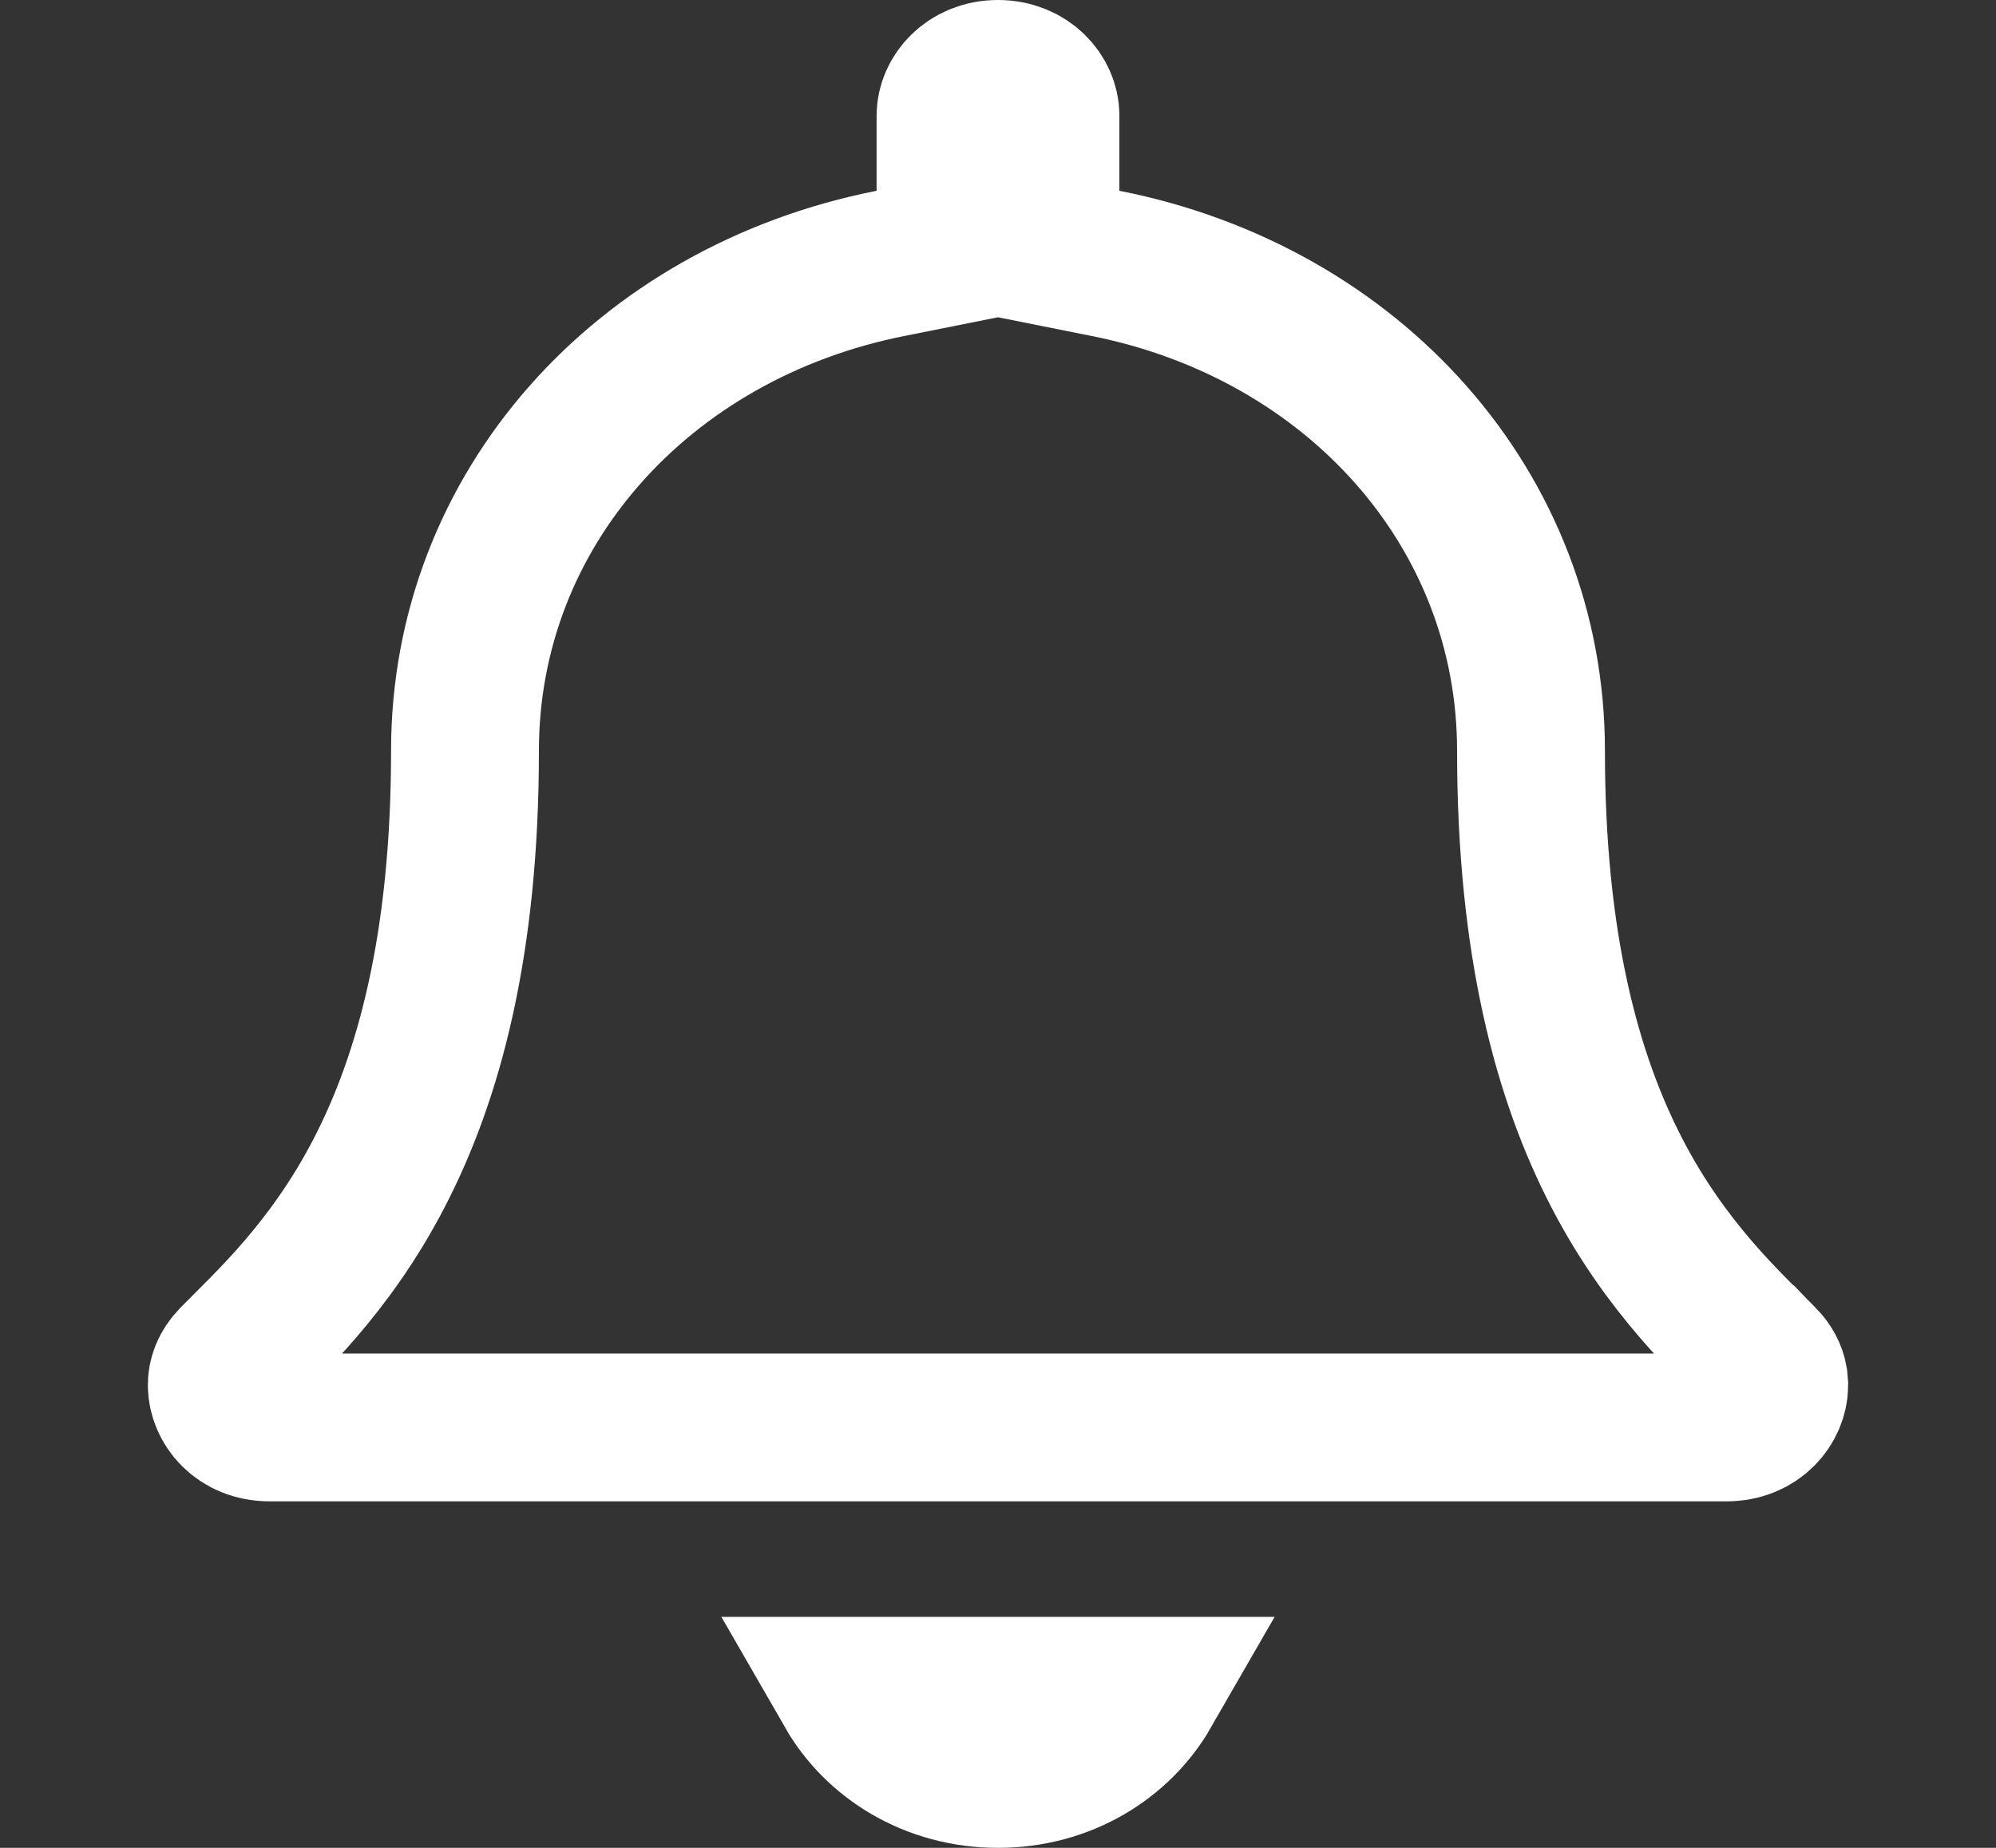 <svg width="27" height="25" viewBox="0 0 27 25" fill="none" xmlns="http://www.w3.org/2000/svg">
<rect x="0" y="0" width="27" height="25" fill="#333333" stroke="none"/>
<path d="M15.513 22.875C15.135 23.532 14.396 24 13.5 24C12.604 24 11.865 23.532 11.487 22.875H15.513ZM13.5 1C13.902 1 14.142 1.298 14.142 1.562V3.401L14.948 3.562C18.312 4.226 20.71 6.899 20.71 10.156C20.71 12.781 21.199 14.576 21.875 15.877C22.546 17.169 23.381 17.917 23.843 18.39H23.844C23.935 18.483 23.978 18.575 23.993 18.66L24 18.743C23.998 19.006 23.771 19.312 23.352 19.312H3.648C3.229 19.312 3.002 19.007 3 18.743C2.999 18.637 3.035 18.515 3.157 18.39C3.62 17.917 4.454 17.169 5.125 15.877C5.801 14.576 6.29 12.781 6.29 10.156C6.29 6.899 8.688 4.226 12.052 3.562L12.858 3.401V1.562C12.858 1.298 13.098 1 13.5 1Z" stroke="white" stroke-width="2"/>
</svg>
